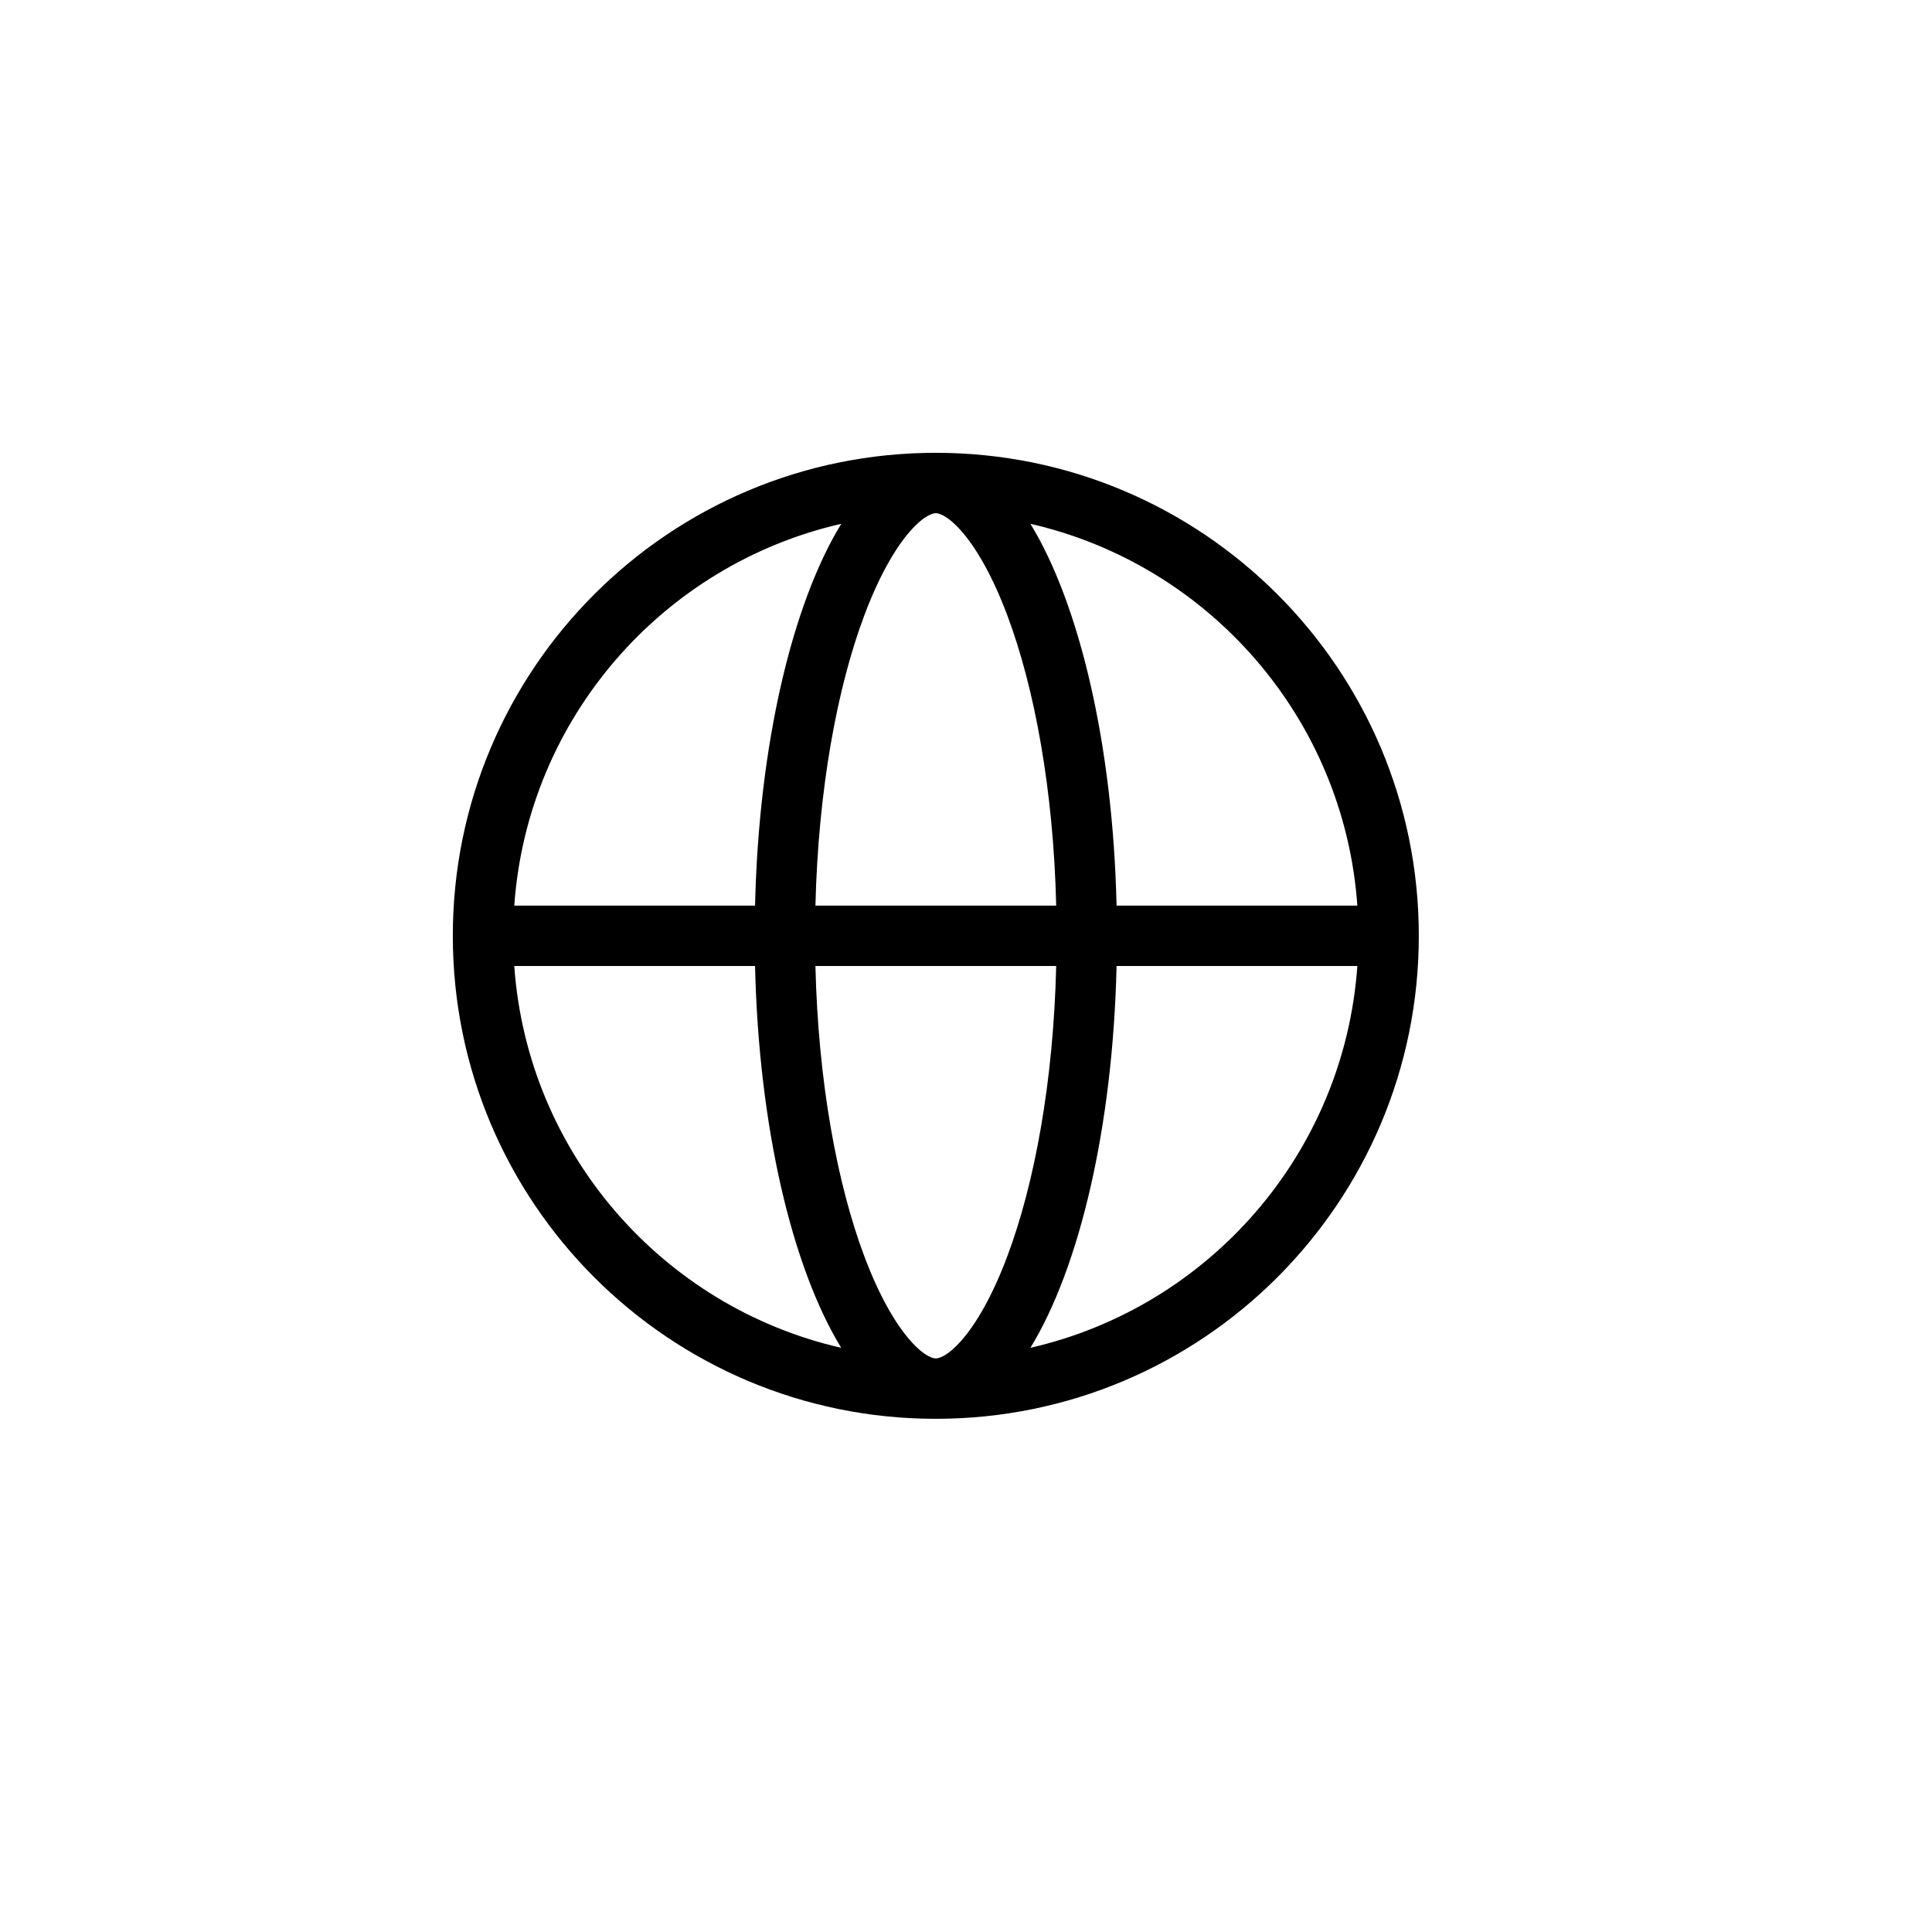 <svg class="svg" width="32" height="32" viewBox="0 0 32 32" xmlns="http://www.w3.org/2000/svg"><path d="M8.518 16c.219 3.104 2.46 5.649 5.415 6.324-.81-1.325-1.365-3.646-1.427-6.324H8.518zm6.982 7.5c-4.418 0-8-3.582-8-8 0-4.418 3.582-8 8-8 4.418 0 8 3.582 8 8 0 4.418-3.582 8-8 8zM13.934 8.676c-2.955.675-5.197 3.22-5.416 6.324h3.988c.062-2.678.618-5 1.428-6.324zm3.133 0c2.954.675 5.196 3.22 5.415 6.324h-3.988c-.062-2.678-.618-5-1.427-6.324zM22.482 16c-.219 3.104-2.46 5.649-5.415 6.324.81-1.325 1.365-3.646 1.427-6.324h3.988zm-5.797 4.806c.452-1.206.763-2.891.809-4.806h-3.988c.046 1.915.357 3.6.809 4.806.247.658.517 1.121.766 1.402.25.282.394.292.419.292.025 0 .17-.01.42-.292.248-.28.518-.744.765-1.402zm-2.37-10.612c-.452 1.205-.762 2.891-.809 4.806h3.988c-.046-1.915-.357-3.6-.809-4.806-.247-.658-.517-1.121-.765-1.402-.25-.282-.395-.292-.42-.292-.025 0-.17.01-.42.292-.248.28-.518.744-.765 1.402z" fill-rule="evenodd" fill-opacity="1" fill="#000" stroke="none"/></svg>